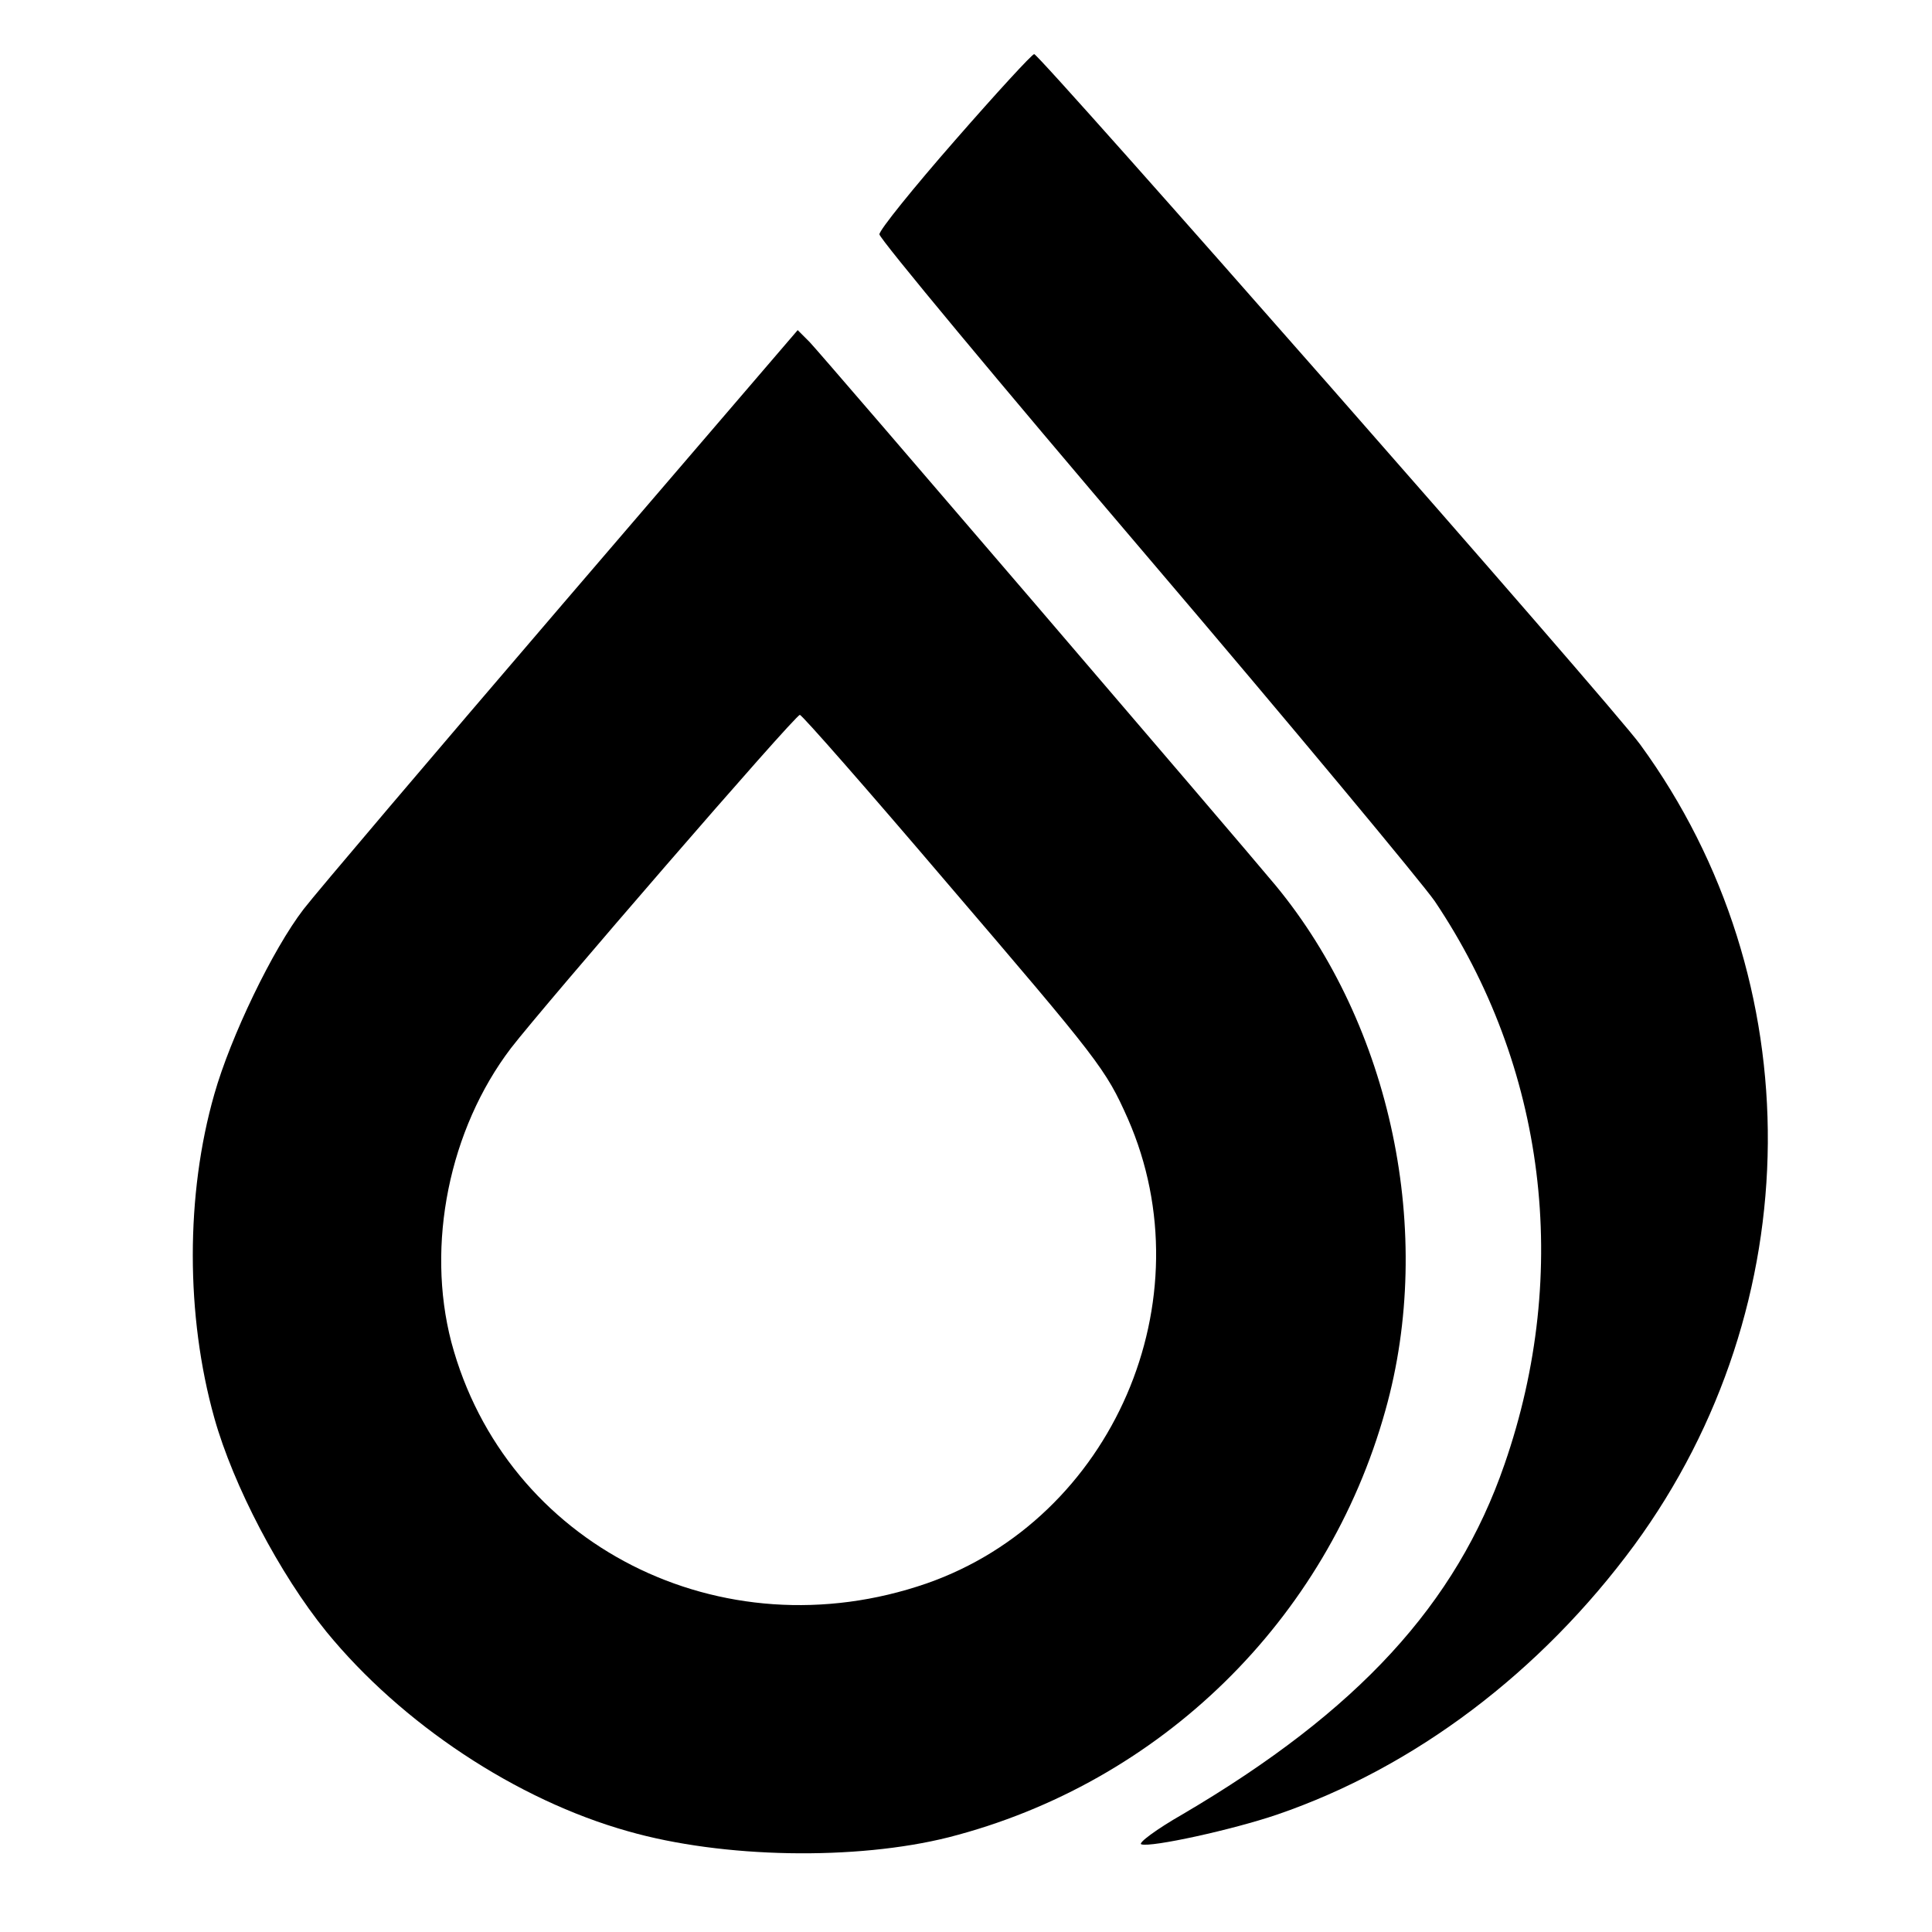 <svg version="1" xmlns="http://www.w3.org/2000/svg" width="476" height="476" viewBox="0 0 357 357"><path d="M176.5 25.9c-7.7 8.8-14 16.6-14 17.4 0 .8 22.2 27.5 49.3 59.3 27.1 31.8 51 60.6 53.3 63.9 20.5 30.5 25.3 68.4 12.9 104.1-8.9 25.8-27.1 45.6-59.4 64.6-4.9 2.8-8.4 5.4-7.7 5.6 1.8.6 16.9-2.7 25.1-5.5 25.4-8.7 48.7-26.3 66-49.8 32.5-44.4 32.9-104.3 1.1-147.9-5.1-7.1-111-127.6-112-127.6-.4 0-7 7.2-14.6 15.9z"/><path d="M103.9 111.7c-24 28-45.5 53.3-47.8 56.3-5.7 7.4-13.5 23.6-16.5 34.2-5.3 18.5-5.3 40.9 0 59.8 3.5 12.5 12.1 28.9 20.7 39.5 13.9 17 35.1 31.1 55.8 36.9 17.5 5 42.1 5.4 59.2 1.1 39.1-10 69.9-40.1 80.7-78.9 9.2-32.7 1.1-71.1-20.3-97-6.8-8.2-83.7-97.9-86.1-100.4l-2.2-2.2-43.5 50.7zm70.8 51.1c28.5 33.3 29.6 34.7 33.7 43.9 14.7 33.5-2.8 73.9-37.2 85.9-37.9 13.1-77.8-7.1-87.8-44.6-4.7-18-.4-39.3 11-54.3 6-7.8 52.6-61.7 53.4-61.6.4 0 12.5 13.8 26.9 30.7z"/></svg>